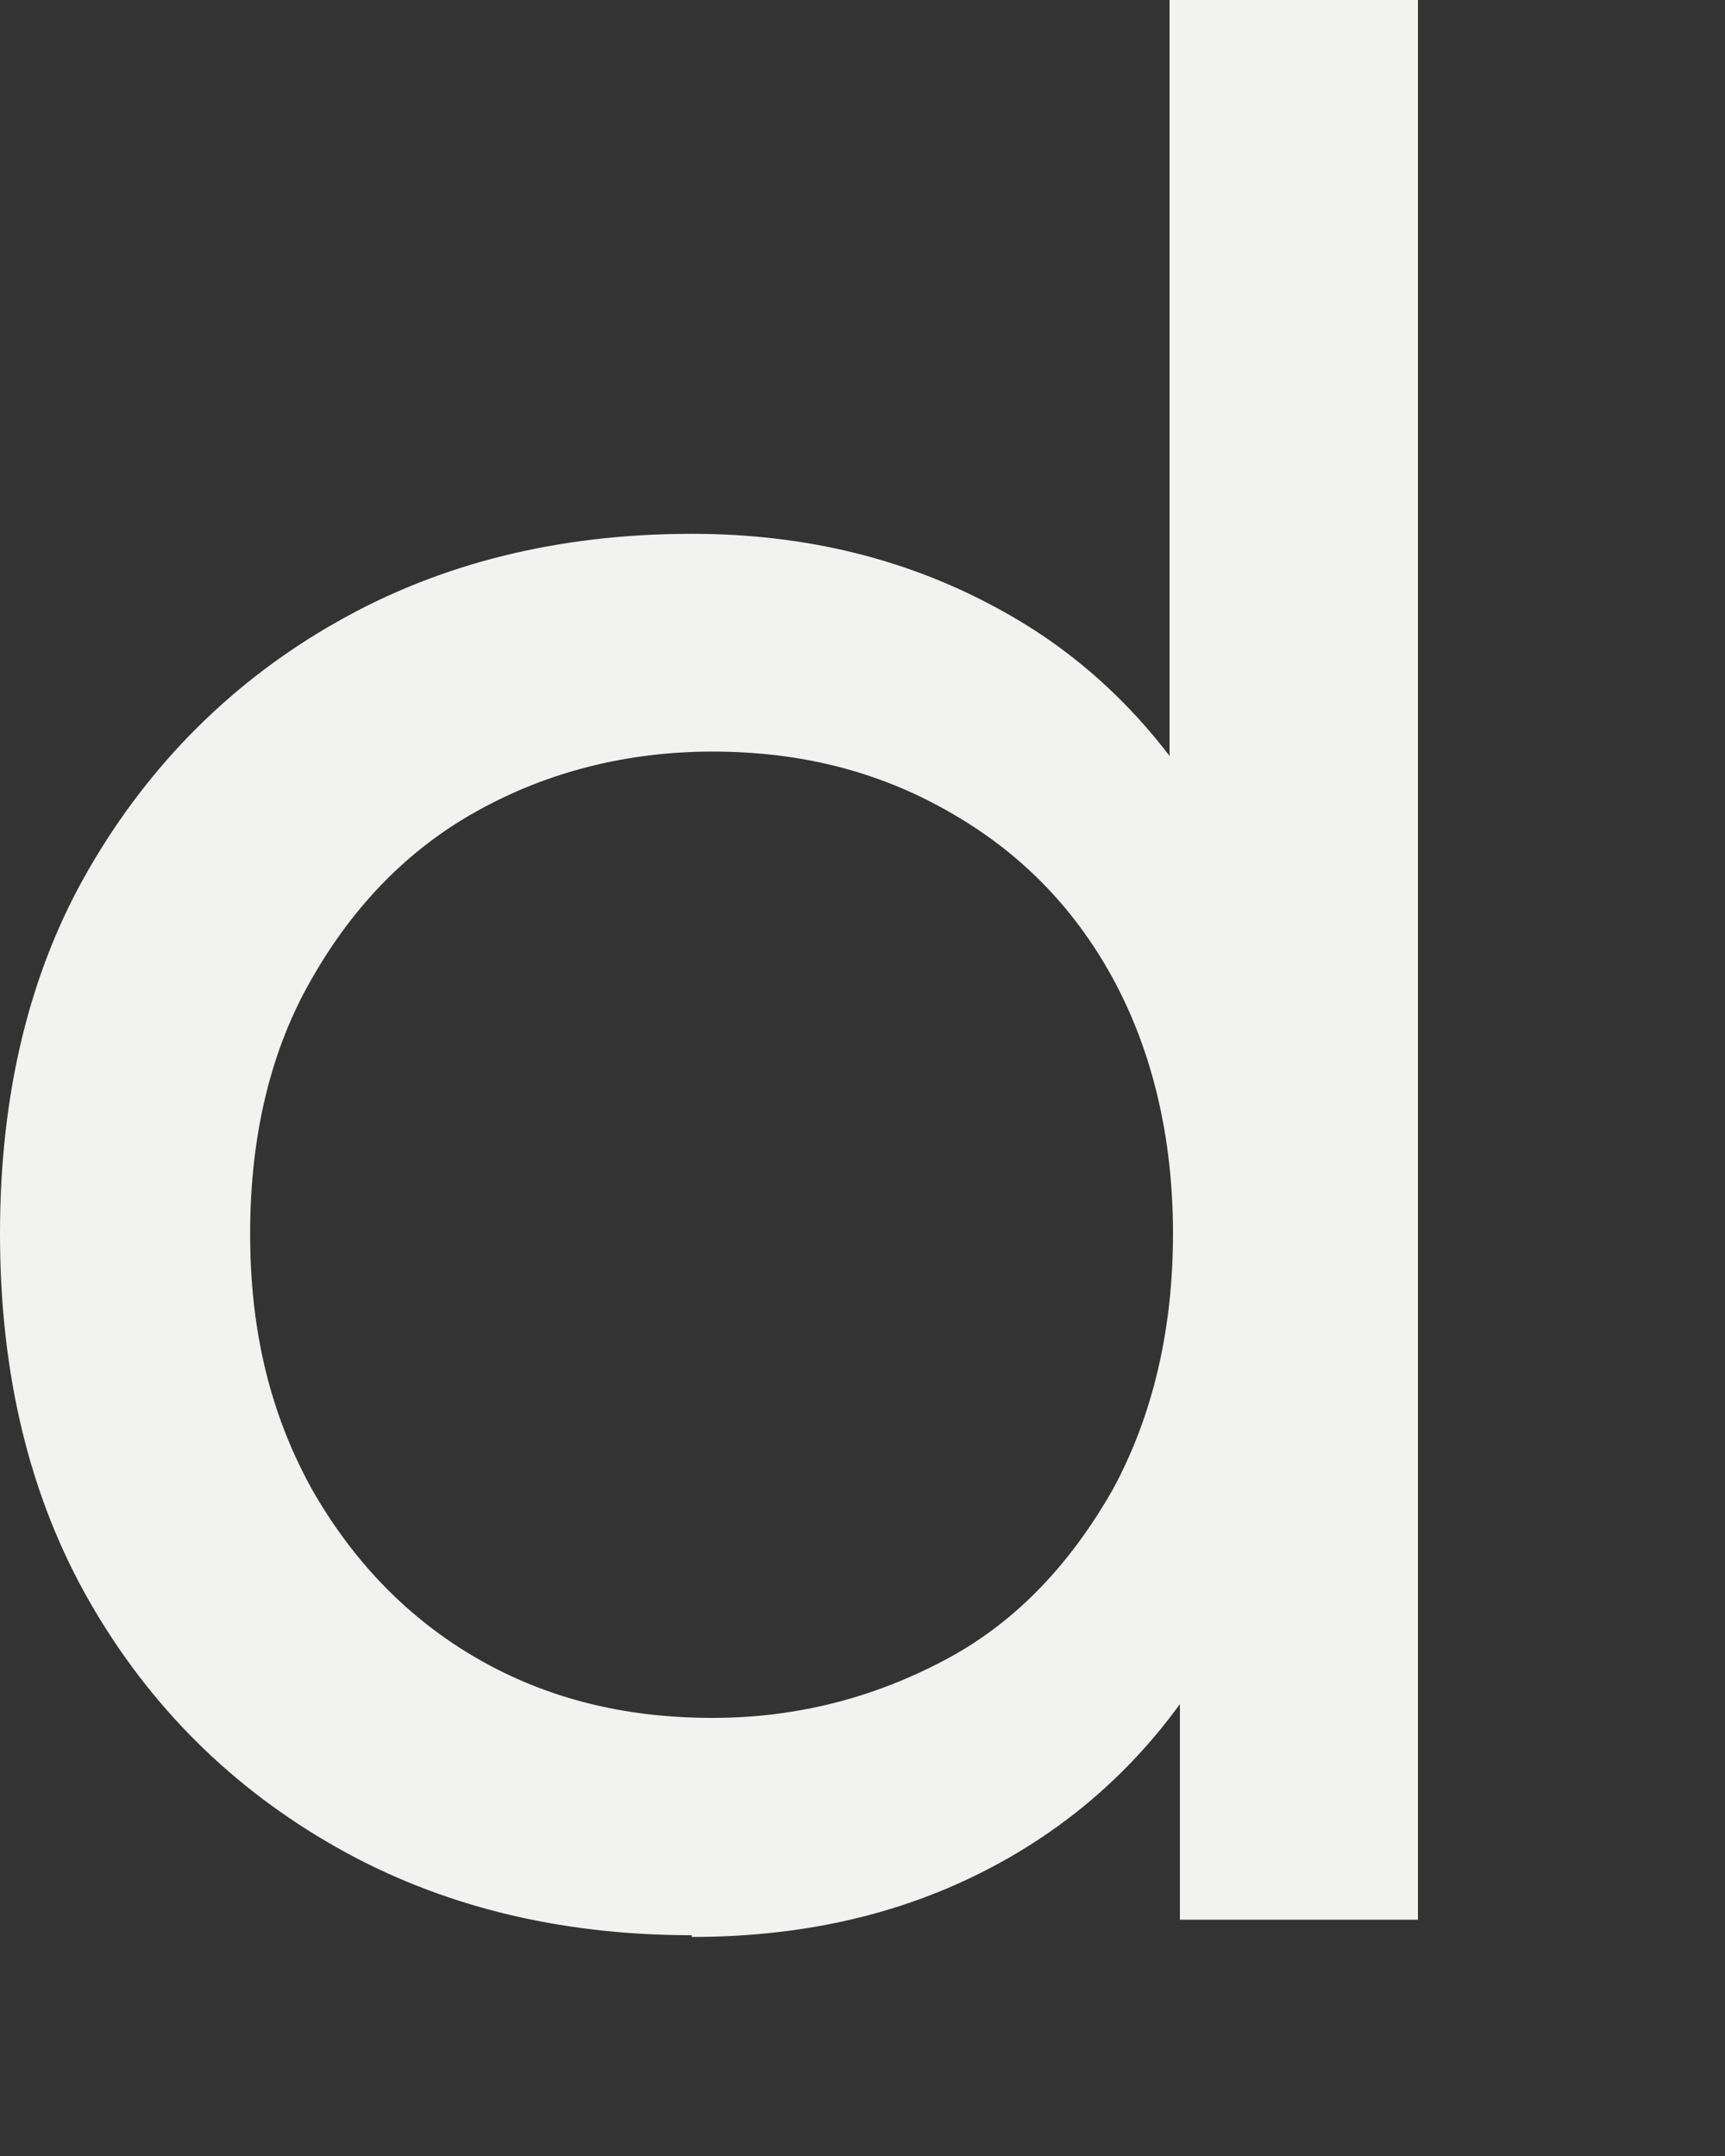 <?xml version="1.0" encoding="utf-8"?>
<svg xmlns="http://www.w3.org/2000/svg" fill="none" height="100%" overflow="visible" preserveAspectRatio="none" style="display: block;" viewBox="0 0 4 5" width="100%">
<rect x="0" y="0" width="4" height="5" fill="#333333" stroke="none"/>
<path d="M1.604 4.488C1.296 4.488 1.02 4.42 0.78 4.284C0.54 4.148 0.348 3.959 0.208 3.715C0.068 3.471 0 3.186 0 2.861C0 2.537 0.068 2.252 0.208 2.012C0.348 1.771 0.54 1.579 0.78 1.443C1.02 1.306 1.296 1.238 1.604 1.238C1.872 1.238 2.112 1.298 2.328 1.419C2.544 1.539 2.716 1.719 2.844 1.96C2.976 2.2 3.04 2.501 3.04 2.861C3.04 3.222 2.976 3.523 2.852 3.763C2.728 4.004 2.556 4.184 2.34 4.308C2.124 4.432 1.88 4.492 1.604 4.492V4.488ZM1.652 3.984C1.852 3.984 2.032 3.935 2.196 3.847C2.36 3.759 2.484 3.623 2.58 3.455C2.672 3.286 2.72 3.086 2.72 2.861C2.72 2.637 2.672 2.437 2.58 2.268C2.488 2.1 2.36 1.972 2.196 1.88C2.032 1.787 1.852 1.743 1.652 1.743C1.452 1.743 1.268 1.791 1.108 1.88C0.948 1.968 0.82 2.1 0.724 2.268C0.628 2.433 0.58 2.633 0.58 2.861C0.58 3.09 0.628 3.282 0.724 3.455C0.82 3.623 0.948 3.755 1.108 3.847C1.268 3.939 1.448 3.984 1.652 3.984ZM2.736 4.452V3.595L2.772 2.857L2.712 2.12V0H3.288V4.452H2.736Z" fill="#F2F2F1" id="Vector"/>
</svg>